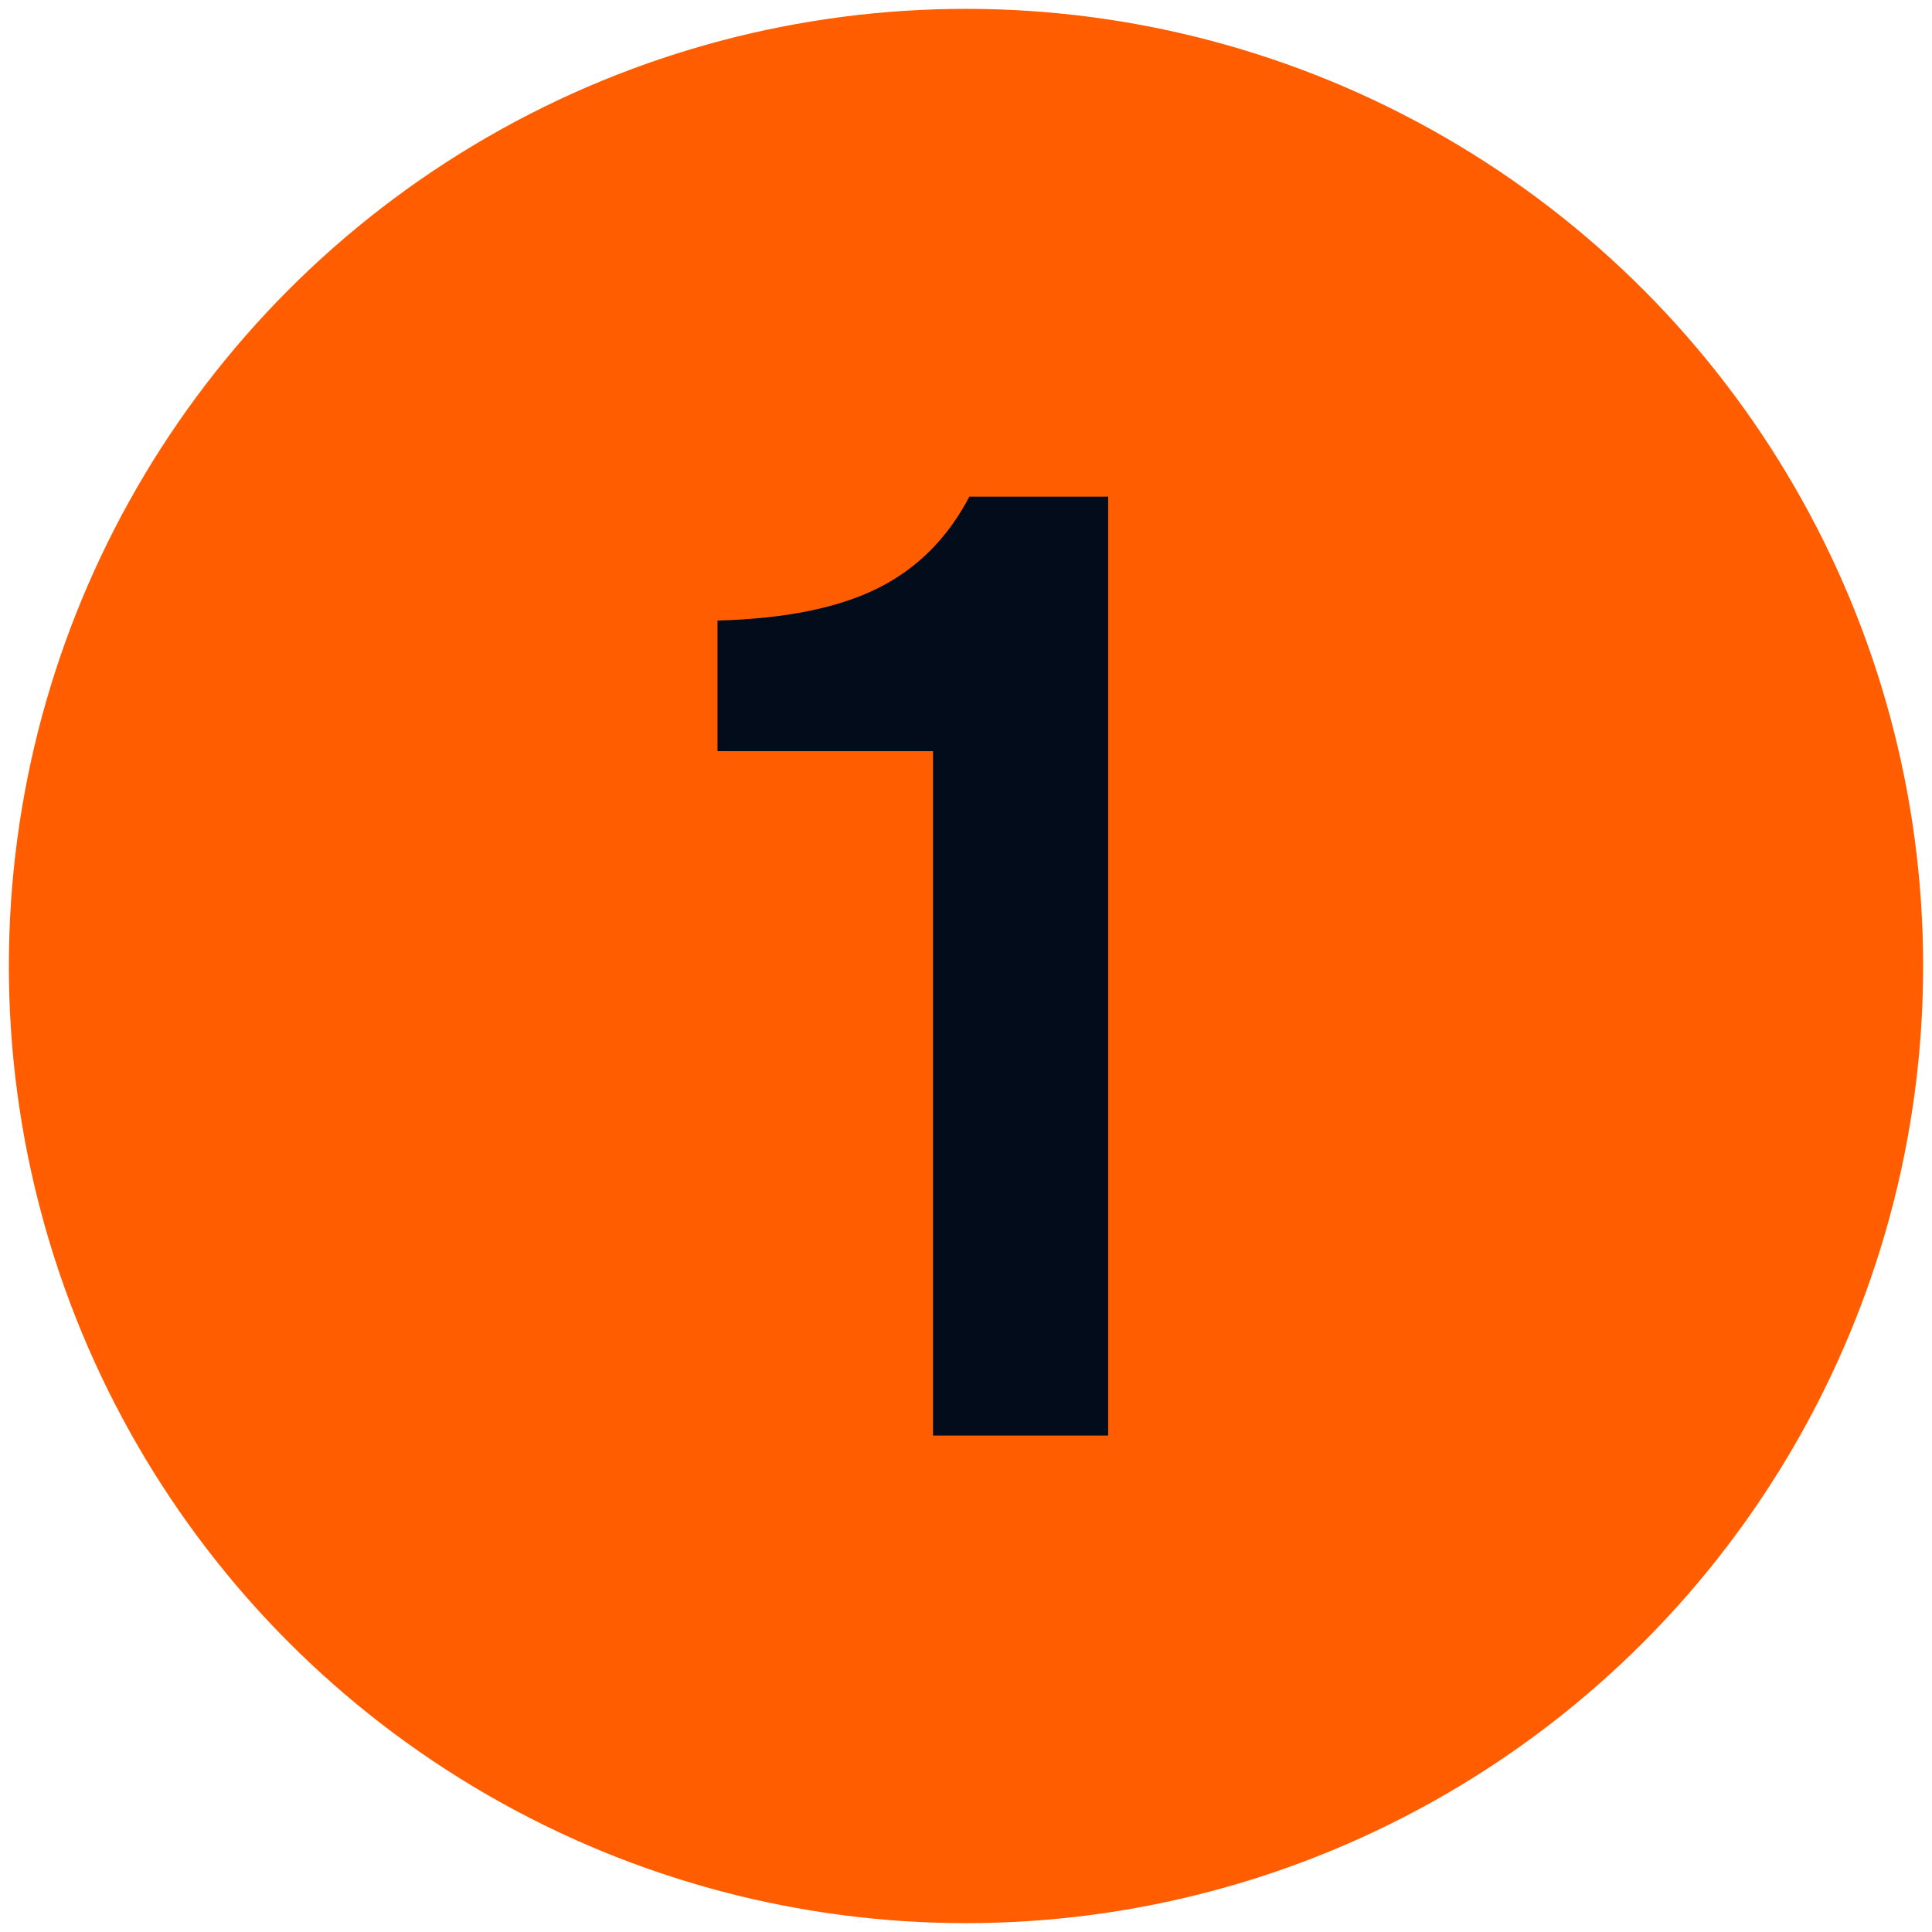 <svg xmlns="http://www.w3.org/2000/svg" id="Layer_1" viewBox="0 0 109 109"><defs><style>      .cls-1 {        fill: #030c1b;      }      .cls-2 {        fill: #ff5d00;      }    </style></defs><circle class="cls-2" cx="54.5" cy="54.5" r="54"></circle><path class="cls-1" d="M52.64,80.99v-38.61h-12.16v-7.37c3.8-.1,6.81-.71,9.04-1.82,2.23-1.11,3.95-2.84,5.17-5.17h7.83v52.97h-9.88Z"></path></svg>